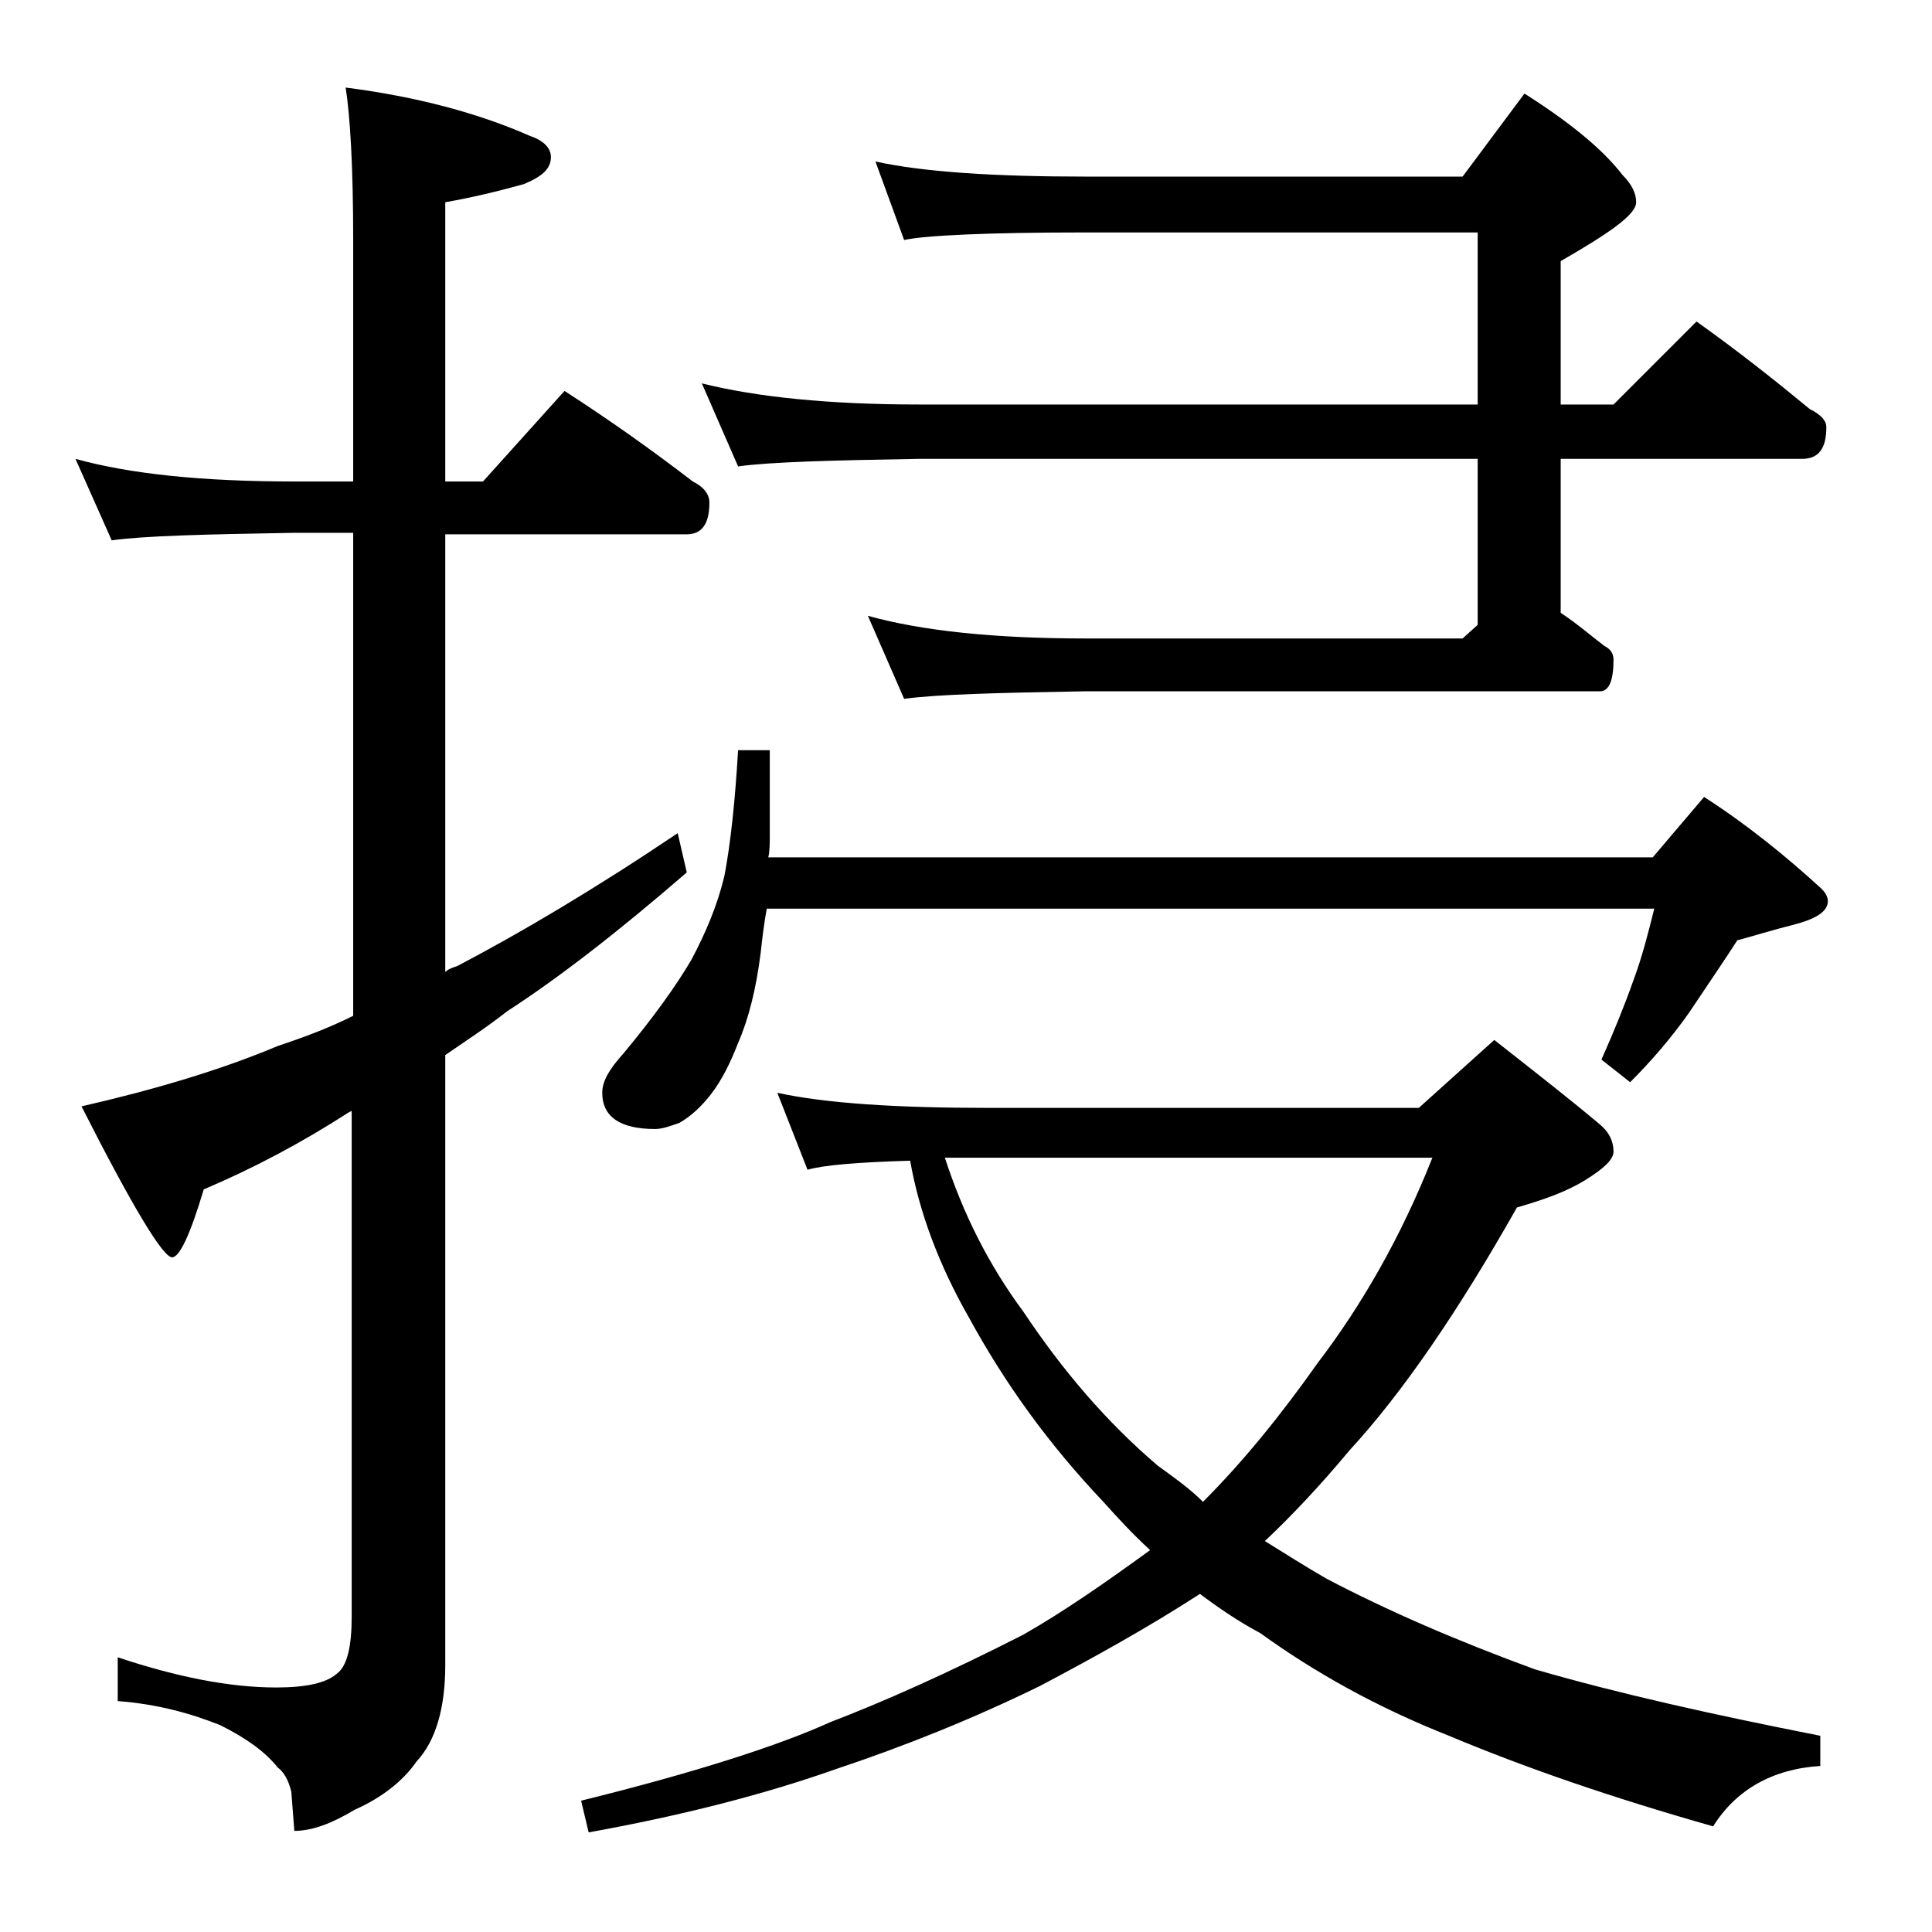<?xml version="1.0" encoding="utf-8"?>
<!-- Generator: Adobe Illustrator 18.0.0, SVG Export Plug-In . SVG Version: 6.00 Build 0)  -->
<!DOCTYPE svg PUBLIC "-//W3C//DTD SVG 1.1//EN" "http://www.w3.org/Graphics/SVG/1.1/DTD/svg11.dtd">
<svg version="1.1" id="Layer_1" xmlns="http://www.w3.org/2000/svg" xmlns:xlink="http://www.w3.org/1999/xlink" x="0px" y="0px"
	 viewBox="0 0 128 128" enable-background="new 0 0 128 128" xml:space="preserve">
<path d="M5,30.4c3.6,1,8.4,1.5,14.5,1.5h3.9v-16c0-4.8-0.2-8.2-0.5-10.1c4.7,0.6,8.8,1.7,12.2,3.2c0.9,0.3,1.4,0.8,1.4,1.4
	c0,0.8-0.6,1.3-1.8,1.8c-1.8,0.5-3.5,0.9-5.2,1.2v18.5H32l5.4-6c3.1,2,5.9,4,8.5,6c0.8,0.4,1.1,0.9,1.1,1.4c0,1.4-0.5,2.1-1.5,2.1
	h-16v29c0.2-0.2,0.5-0.3,0.8-0.4c4.2-2.2,9.1-5.1,14.6-8.8l0.6,2.6c-4.5,3.9-8.5,7-11.9,9.2c-1.4,1.1-2.8,2-4.1,2.9v40.4
	c0,2.8-0.6,5-1.9,6.4c-0.9,1.3-2.3,2.4-4.1,3.2c-1.5,0.9-2.8,1.4-4,1.4l-0.2-2.6c-0.2-0.8-0.5-1.3-0.9-1.6c-0.8-1-2-1.9-3.8-2.8
	c-2-0.8-4.2-1.4-6.8-1.6v-2.9c3.9,1.3,7.4,2,10.5,2c2,0,3.3-0.3,4-0.9c0.7-0.5,1-1.8,1-3.8V73.6l-0.2,0.1c-3.1,2-6.3,3.7-9.6,5.1
	c-0.9,3-1.6,4.5-2.1,4.5c-0.6,0-2.6-3.3-6-10c4.8-1.1,9.2-2.4,13-4c1.8-0.6,3.4-1.2,5-2v-32h-3.9c-5.9,0.1-10,0.2-12.1,0.5L5,30.4z
	 M51.5,72.4c3.2,0.7,7.9,1,13.9,1H94l5-4.5c2.8,2.2,5.1,4,7,5.6c0.6,0.5,0.9,1.1,0.9,1.8c0,0.5-0.6,1.1-1.9,1.9s-2.8,1.3-4.5,1.8
	c-3.9,6.9-7.6,12.3-11.1,16.1c-2,2.4-3.9,4.4-5.6,6c1.3,0.8,2.7,1.7,4.1,2.5c4,2.1,8.6,4.1,13.8,6c5.5,1.6,11.8,3,18.9,4.4v2
	c-3.2,0.2-5.6,1.6-7.1,4c-6.7-1.9-12.5-3.9-17.5-6c-4.8-1.9-8.9-4.2-12.5-6.8c-1.5-0.8-2.8-1.7-4-2.6c-3.4,2.2-7,4.2-10.6,6.1
	c-4.5,2.2-9,4-13.5,5.5c-4.8,1.7-10.3,3.1-16.4,4.2l-0.5-2.1c7.7-1.9,13.2-3.7,16.5-5.2c3.4-1.3,7.7-3.2,12.8-5.8
	c2.8-1.6,5.5-3.5,8.4-5.6c-1.2-1.1-2.2-2.2-3.1-3.2c-3.6-3.8-6.5-7.8-8.9-12.2c-2-3.5-3.3-7-3.9-10.4c-3.5,0.1-5.8,0.3-6.8,0.6
	L51.5,72.4z M48.9,49.7H51v5.6c0,0.6,0,1.1-0.1,1.5h58.6l3.4-4c2.8,1.8,5.4,3.9,7.8,6.1c0.2,0.2,0.4,0.5,0.4,0.8
	c0,0.7-0.8,1.2-2.4,1.6c-1.2,0.3-2.5,0.7-3.6,1c-0.9,1.4-2,3-3.2,4.8c-1.2,1.7-2.5,3.2-3.9,4.6l-1.9-1.5c0.8-1.8,1.5-3.5,2.1-5.2
	c0.6-1.6,1-3.2,1.4-4.8H50.8c-0.2,1.1-0.3,2-0.4,2.9c-0.3,2.4-0.8,4.4-1.5,6c-0.5,1.3-1.1,2.5-1.8,3.4c-0.7,0.9-1.4,1.5-2.1,1.9
	c-0.6,0.2-1.1,0.4-1.6,0.4c-2.3,0-3.5-0.8-3.5-2.4c0-0.8,0.5-1.6,1.4-2.6c2-2.4,3.5-4.5,4.5-6.2c0.9-1.7,1.7-3.5,2.2-5.6
	C48.4,55.9,48.7,53.1,48.9,49.7z M58,10.7c3.2,0.7,7.9,1,13.9,1h25l4.1-5.5c3,1.9,5.2,3.7,6.5,5.4c0.6,0.6,0.9,1.2,0.9,1.8
	c0,0.8-1.7,2-5,3.9v9.5h3.5l5.5-5.5c2.8,2,5.2,3.9,7.5,5.8c0.8,0.4,1.1,0.8,1.1,1.2c0,1.4-0.5,2.1-1.6,2.1h-16v10.2
	c1.2,0.8,2.1,1.6,2.9,2.2c0.4,0.2,0.6,0.5,0.6,0.9c0,1.4-0.3,2.1-0.9,2.1H71.9c-5.8,0.1-9.8,0.2-12,0.5l-2.4-5.5
	c3.6,1,8.4,1.5,14.4,1.5h25l1-0.9V30.4h-37c-5.8,0.1-9.8,0.2-12,0.5l-2.4-5.5c3.6,0.9,8.4,1.4,14.4,1.4h37V15.4h-26
	c-6.6,0-10.6,0.2-12,0.5L58,10.7z M62.6,76.7c1.2,3.7,2.9,7.1,5.2,10.2c2.6,3.9,5.5,7.3,8.9,10.2c1.1,0.8,2.1,1.5,3,2.4
	c2.7-2.7,5.2-5.8,7.6-9.2c2.9-3.8,5.5-8.3,7.6-13.6H65.4C64.4,76.7,63.5,76.7,62.6,76.7z"/>
</svg>
